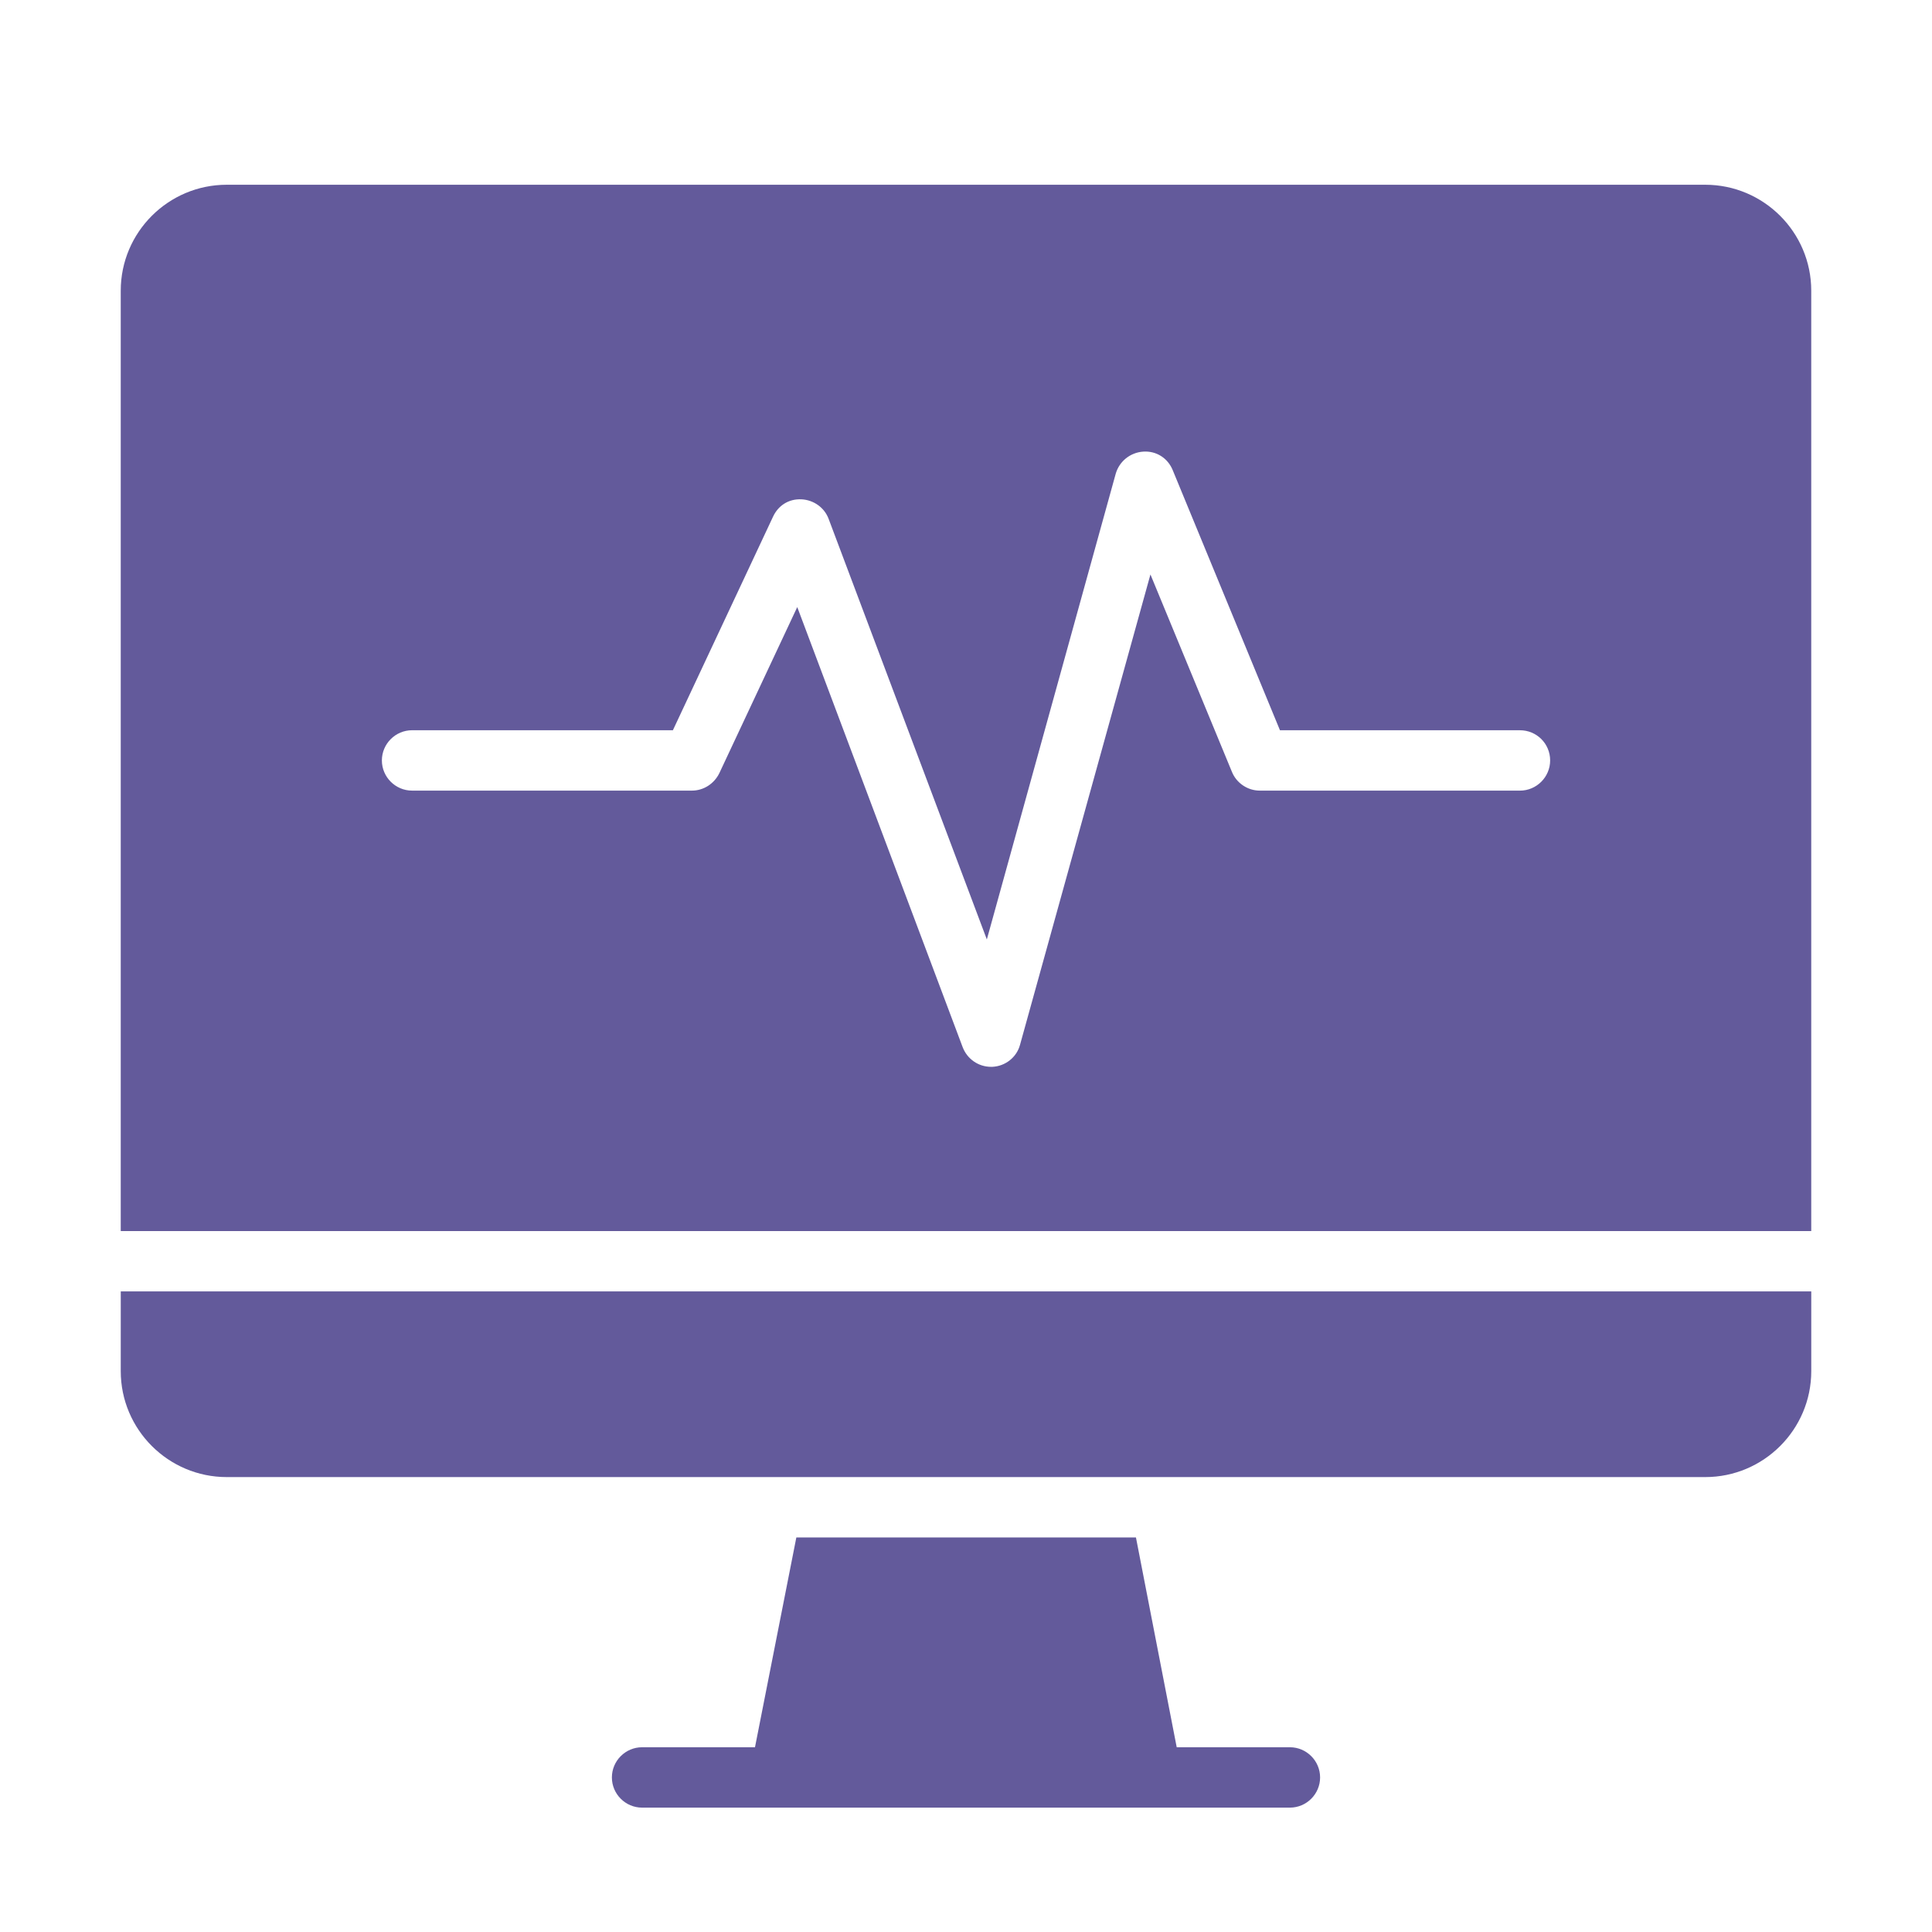 <?xml version="1.0" encoding="UTF-8"?>
<svg width="512pt" height="512pt" version="1.1" viewBox="0 0 512 512" xmlns="http://www.w3.org/2000/svg">
 <path d="m451.92 48.961h-391.84c-15.441 0-28.082 12.559-28.082 28.082v249.2h448v-249.2c0-15.52-12.641-28.082-28.082-28.082zm-49.121 160.56h-68.961c-3.199 0-6.16-2-7.359-4.961l-21.602-52.32-34.559 124.64c-0.879 3.281-3.84 5.68-7.359 5.84h-0.32c-3.359 0-6.32-2.078-7.519-5.199l-43.84-116.64-20.641 44c-1.359 2.801-4.16 4.641-7.281 4.641h-74.156c-4.398 0-8-3.602-8-8 0-4.398 3.602-8 8-8h69.121l26.559-56.637c1.359-2.879 4.078-4.719 7.519-4.559 3.199 0.16 6.078 2.16 7.199 5.199l41.922 111.44 34.16-123.44c0.961-3.281 3.84-5.602 7.281-5.84 3.519-0.238 6.559 1.762 7.84 4.961l28.398 68.879h63.602c4.398 0 8 3.519 8 8 0 4.398-3.602 8-8 8z" fill="#635a9b"/>
 <path d="m32 363.36c0 15.52 12.641 28.082 28.082 28.082h391.84c15.441 0 28.082-12.559 28.082-28.082v-21.121h-448z" fill="#635a9b"/>
 <path d="m341.84 479.04c4.398 0 8-3.602 8-8 0-4.398-3.602-8-8-8h-30l-10.801-55.598h-90l-10.961 55.598h-29.922c-4.398 0-8 3.602-8 8 0 4.398 3.602 8 8 8z" fill="#635a9b"/>
</svg>
